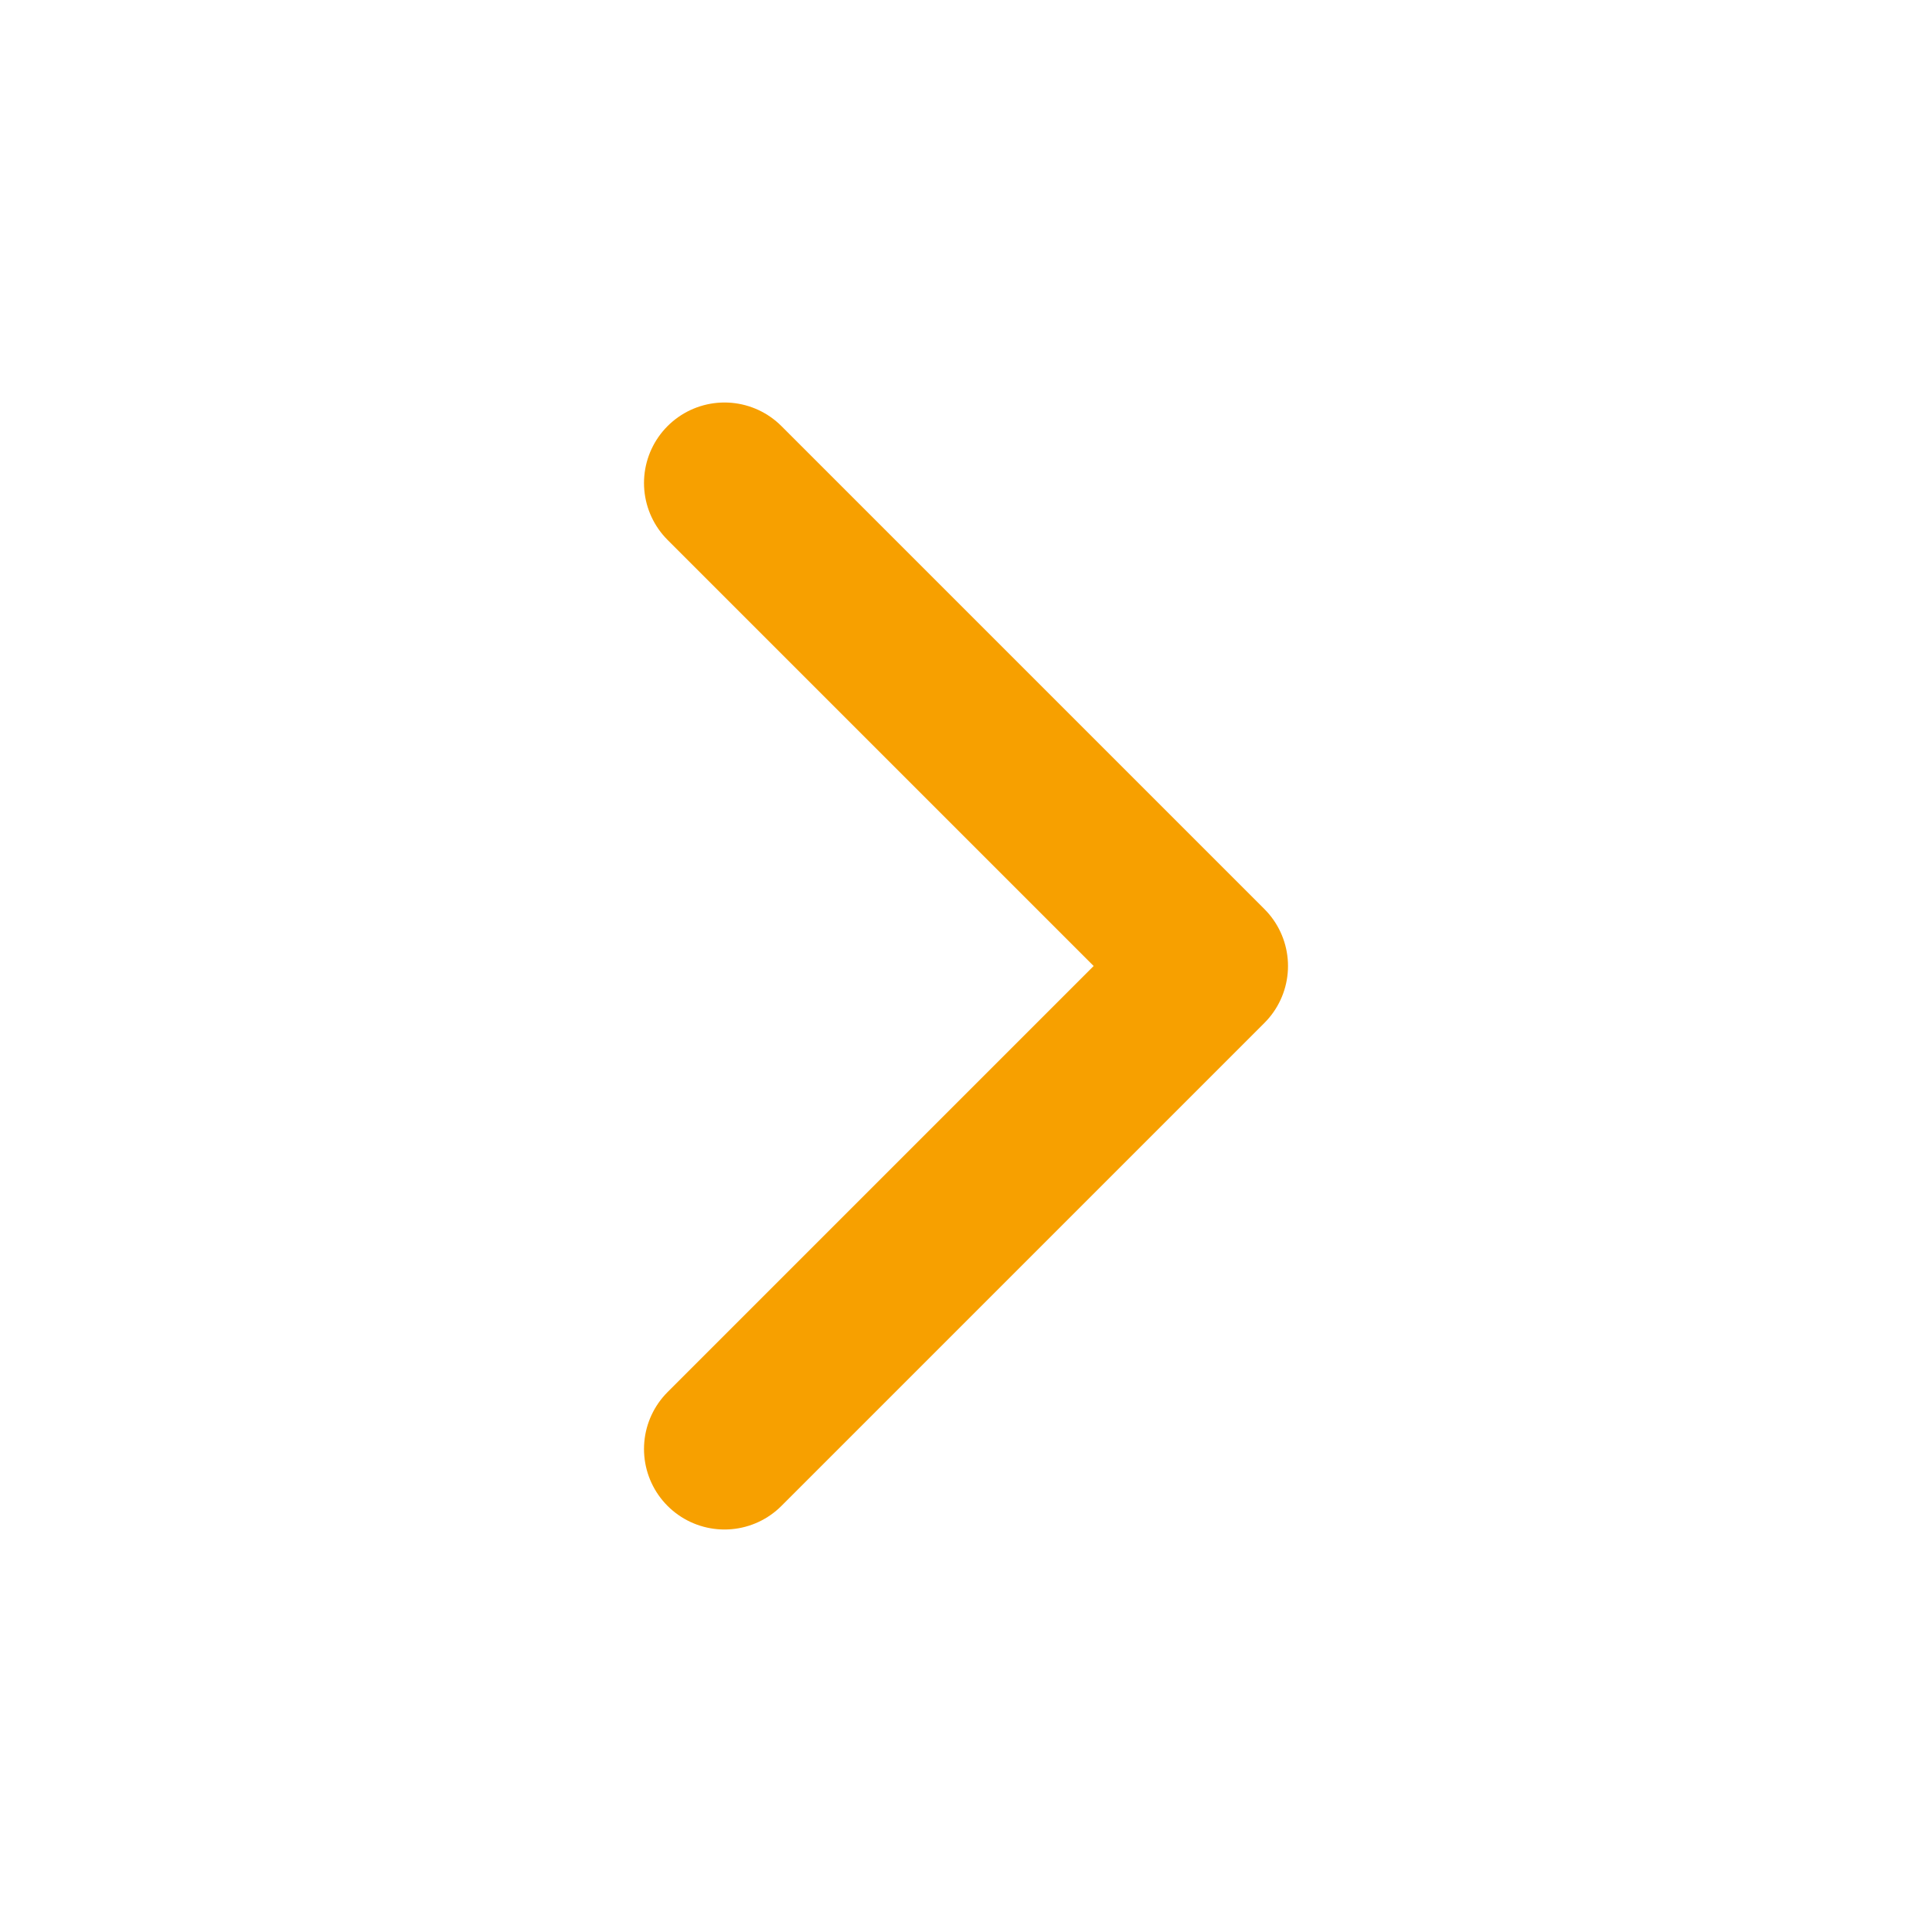 <svg width="24" height="24" viewBox="0 0 24 24" fill="none" xmlns="http://www.w3.org/2000/svg">
<path d="M9 18L15 12L9 6" stroke="#F7A000" stroke-width="2" stroke-linecap="round" stroke-linejoin="round"/>
</svg>

